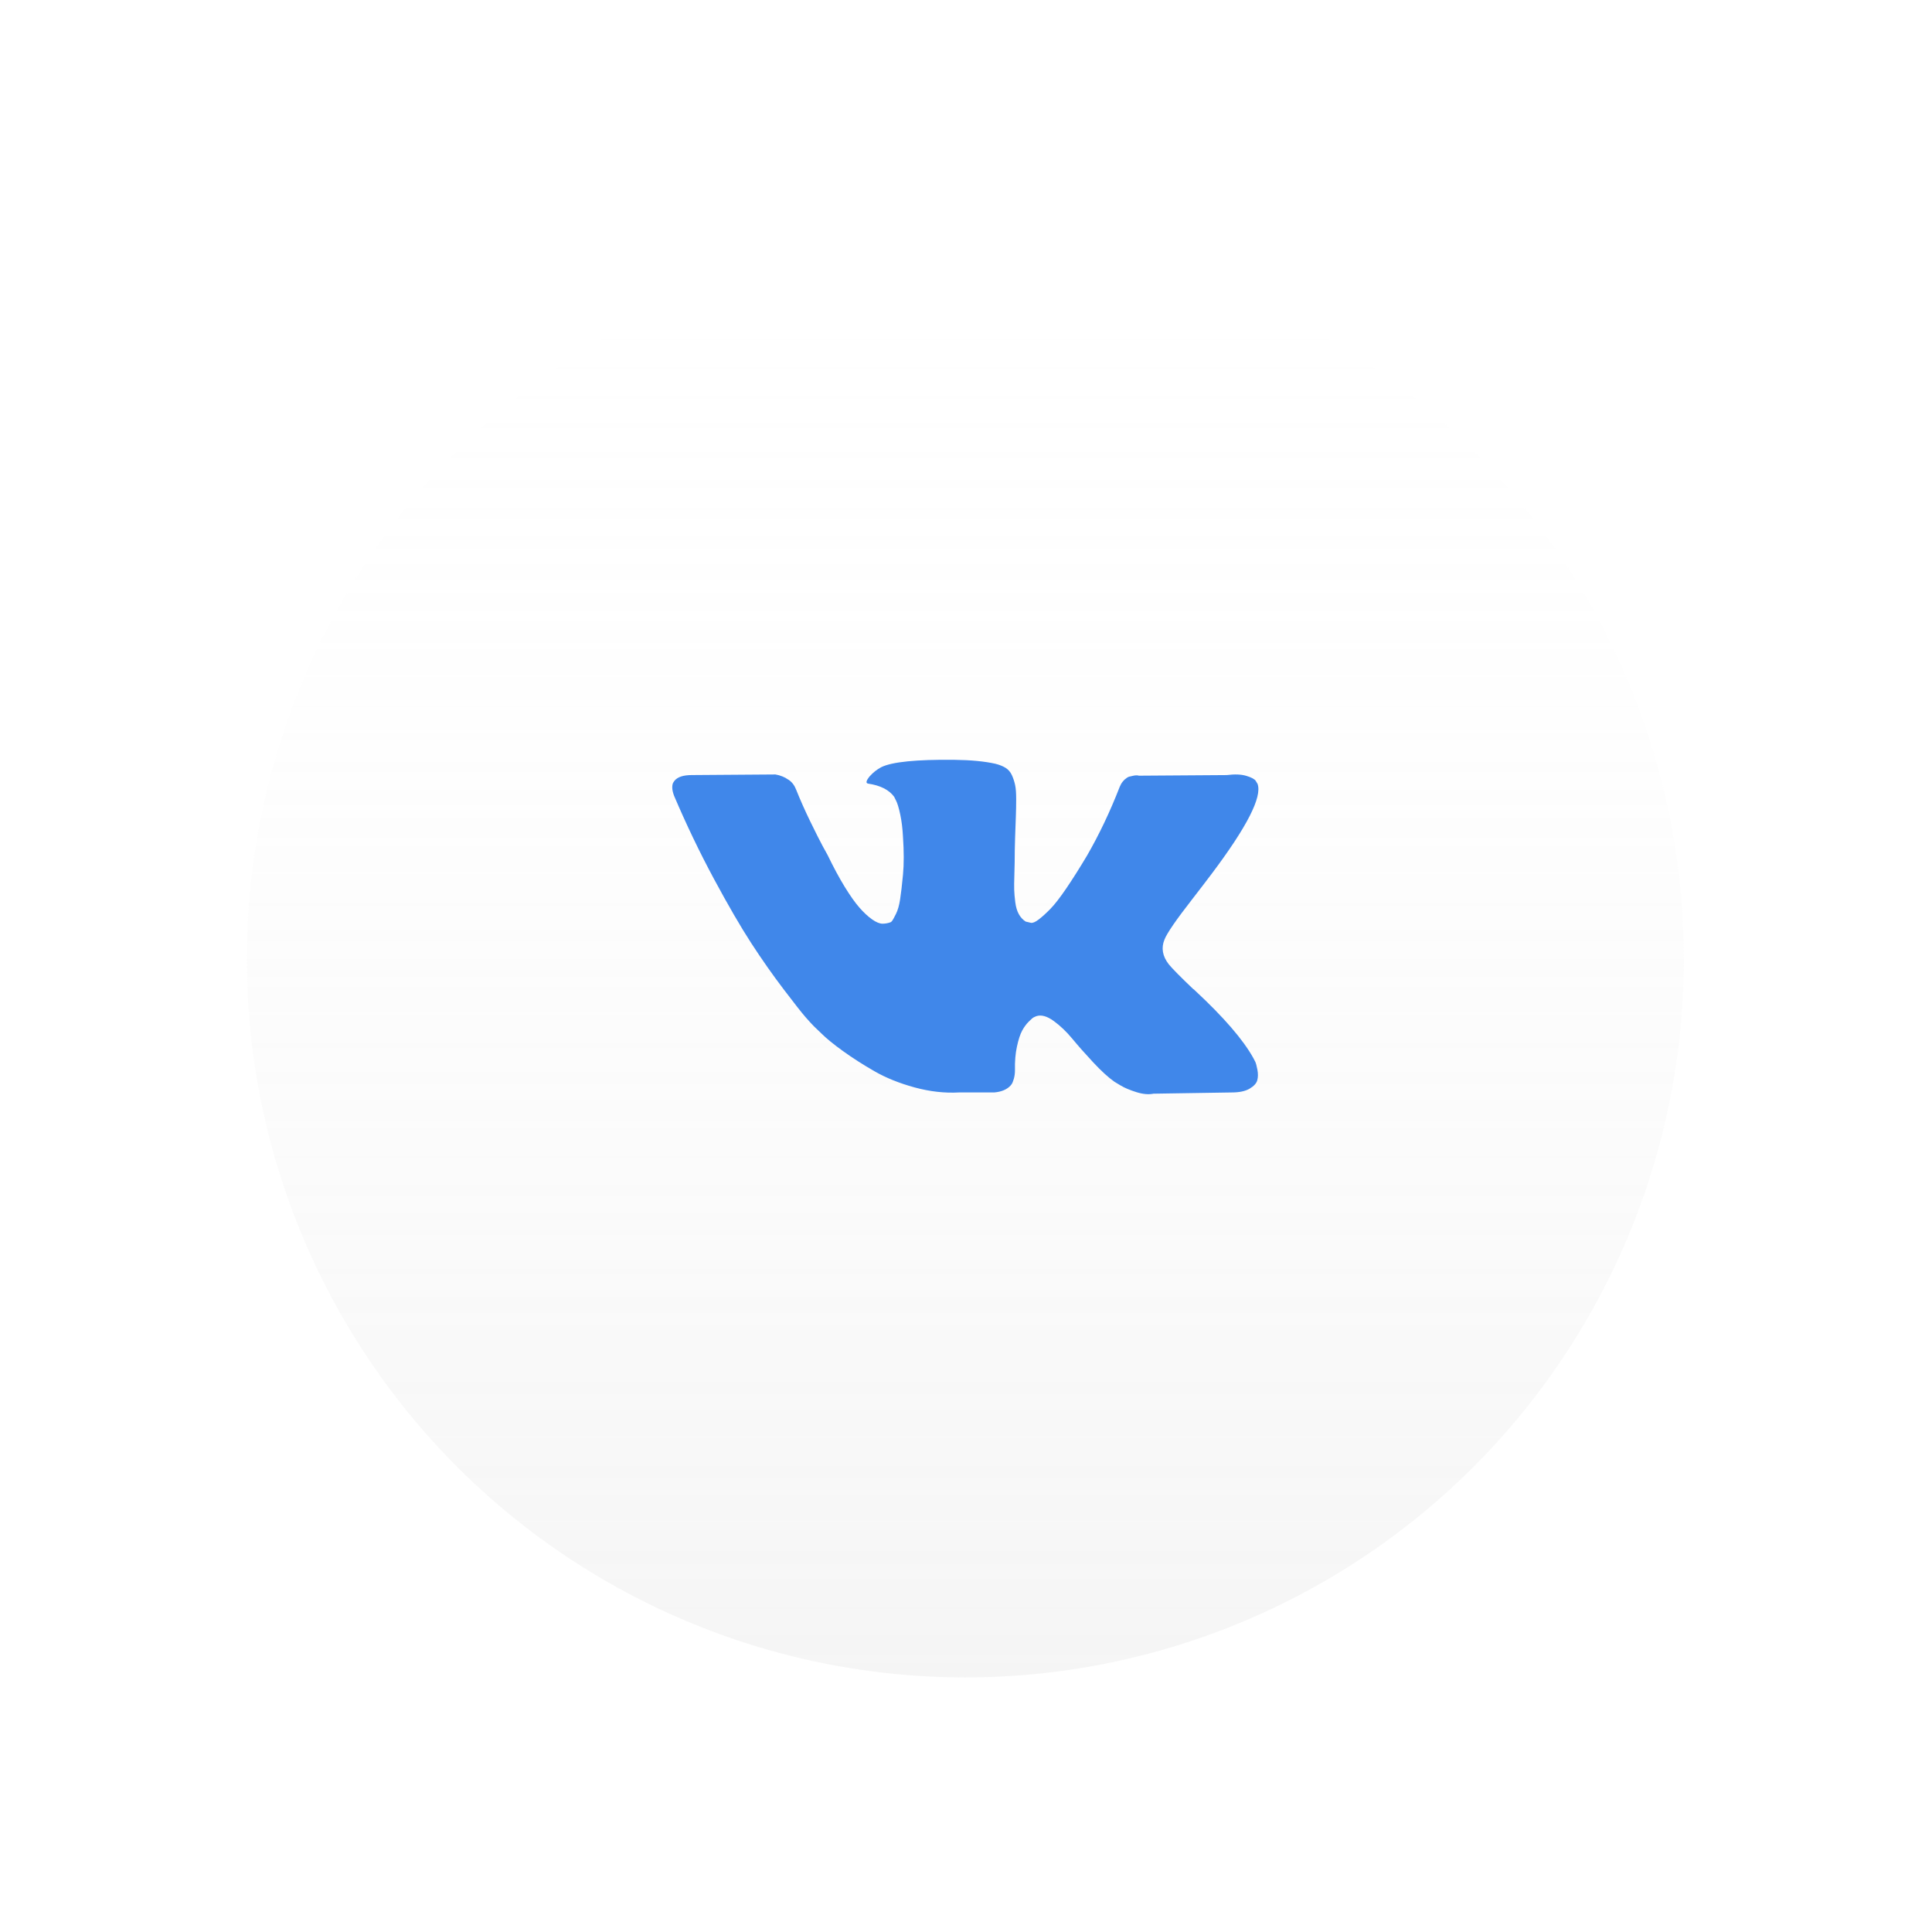 <?xml version="1.0" encoding="UTF-8"?> <svg xmlns="http://www.w3.org/2000/svg" width="121" height="121" viewBox="0 0 121 121" fill="none"> <g filter="url(#filter0_d)"> <circle cx="60.458" cy="58.056" r="45" fill="white"></circle> <circle cx="60.458" cy="58.056" r="45" fill="url(#paint0_linear)"></circle> </g> <path d="M78.618 66.499C78.573 66.403 78.532 66.324 78.493 66.26C77.856 65.113 76.639 63.705 74.843 62.036L74.805 61.998L74.786 61.979L74.767 61.96H74.747C73.932 61.182 73.416 60.66 73.199 60.392C72.804 59.883 72.715 59.367 72.931 58.844C73.084 58.449 73.658 57.615 74.651 56.34C75.174 55.665 75.588 55.124 75.894 54.716C78.098 51.785 79.054 49.912 78.761 49.097L78.647 48.906C78.57 48.791 78.373 48.686 78.055 48.591C77.736 48.495 77.328 48.479 76.831 48.543L71.327 48.581C71.238 48.55 71.11 48.552 70.944 48.591C70.779 48.629 70.696 48.648 70.696 48.648L70.6 48.696L70.524 48.754C70.46 48.792 70.39 48.858 70.314 48.954C70.237 49.049 70.174 49.161 70.123 49.288C69.524 50.83 68.842 52.264 68.078 53.589C67.606 54.379 67.173 55.064 66.778 55.644C66.383 56.223 66.052 56.65 65.784 56.924C65.516 57.198 65.275 57.417 65.058 57.583C64.841 57.749 64.676 57.819 64.561 57.794C64.446 57.768 64.338 57.742 64.236 57.717C64.058 57.602 63.914 57.446 63.806 57.249C63.697 57.051 63.624 56.803 63.586 56.503C63.548 56.204 63.526 55.946 63.519 55.729C63.513 55.513 63.516 55.207 63.529 54.812C63.542 54.416 63.548 54.149 63.548 54.009C63.548 53.525 63.557 52.999 63.576 52.432C63.596 51.865 63.611 51.416 63.624 51.085C63.637 50.754 63.643 50.403 63.643 50.033C63.643 49.664 63.621 49.374 63.576 49.164C63.532 48.954 63.465 48.75 63.376 48.552C63.287 48.355 63.156 48.202 62.984 48.093C62.812 47.985 62.599 47.899 62.344 47.835C61.669 47.682 60.809 47.6 59.764 47.587C57.394 47.562 55.871 47.715 55.196 48.046C54.928 48.186 54.686 48.377 54.469 48.619C54.24 48.9 54.208 49.053 54.374 49.078C55.138 49.192 55.68 49.466 55.998 49.899L56.113 50.129C56.202 50.295 56.291 50.588 56.381 51.008C56.47 51.429 56.527 51.894 56.553 52.403C56.616 53.334 56.616 54.13 56.553 54.792C56.489 55.455 56.429 55.971 56.371 56.34C56.314 56.71 56.228 57.01 56.113 57.239C55.998 57.468 55.922 57.608 55.884 57.659C55.845 57.71 55.813 57.742 55.788 57.755C55.623 57.818 55.45 57.85 55.272 57.85C55.093 57.85 54.877 57.761 54.622 57.583C54.367 57.404 54.103 57.159 53.829 56.847C53.555 56.535 53.246 56.098 52.902 55.538C52.558 54.977 52.201 54.314 51.832 53.55L51.526 52.995C51.335 52.639 51.074 52.12 50.742 51.438C50.411 50.756 50.118 50.097 49.863 49.459C49.761 49.192 49.608 48.988 49.405 48.848L49.309 48.791C49.245 48.74 49.143 48.686 49.003 48.628C48.863 48.571 48.717 48.529 48.564 48.504L43.327 48.542C42.791 48.542 42.428 48.663 42.237 48.905L42.161 49.02C42.123 49.084 42.103 49.186 42.103 49.326C42.103 49.466 42.141 49.638 42.218 49.842C42.983 51.639 43.814 53.371 44.712 55.041C45.61 56.71 46.391 58.054 47.053 59.073C47.716 60.093 48.391 61.055 49.079 61.959C49.767 62.864 50.223 63.444 50.446 63.698C50.669 63.953 50.844 64.144 50.971 64.272L51.449 64.73C51.755 65.036 52.204 65.403 52.797 65.829C53.389 66.256 54.046 66.677 54.766 67.091C55.486 67.505 56.323 67.843 57.279 68.104C58.235 68.365 59.165 68.47 60.069 68.419H62.267C62.713 68.381 63.051 68.241 63.281 67.999L63.357 67.903C63.408 67.827 63.456 67.709 63.5 67.55C63.544 67.391 63.567 67.215 63.567 67.024C63.554 66.477 63.595 65.983 63.691 65.543C63.786 65.104 63.895 64.772 64.016 64.549C64.137 64.326 64.274 64.138 64.427 63.986C64.579 63.833 64.688 63.74 64.752 63.709C64.816 63.676 64.866 63.655 64.905 63.642C65.21 63.54 65.57 63.639 65.985 63.938C66.399 64.238 66.787 64.607 67.151 65.047C67.514 65.487 67.95 65.98 68.46 66.528C68.97 67.076 69.416 67.483 69.798 67.751L70.18 67.981C70.435 68.134 70.766 68.274 71.174 68.401C71.581 68.528 71.938 68.56 72.244 68.497L77.137 68.42C77.621 68.42 77.997 68.34 78.264 68.181C78.532 68.022 78.691 67.847 78.742 67.656C78.794 67.465 78.796 67.248 78.752 67.005C78.707 66.764 78.662 66.595 78.618 66.499Z" fill="#4087EA"></path> <defs> <filter id="filter0_d" x="0.458" y="0.056" width="120" height="120" filterUnits="userSpaceOnUse" color-interpolation-filters="sRGB"> <feFlood flood-opacity="0" result="BackgroundImageFix"></feFlood> <feColorMatrix in="SourceAlpha" type="matrix" values="0 0 0 0 0 0 0 0 0 0 0 0 0 0 0 0 0 0 127 0" result="hardAlpha"></feColorMatrix> <feOffset dy="2"></feOffset> <feGaussianBlur stdDeviation="7.5"></feGaussianBlur> <feColorMatrix type="matrix" values="0 0 0 0 0 0 0 0 0 0 0 0 0 0 0 0 0 0 0.1 0"></feColorMatrix> <feBlend mode="normal" in2="BackgroundImageFix" result="effect1_dropShadow"></feBlend> <feBlend mode="normal" in="SourceGraphic" in2="effect1_dropShadow" result="shape"></feBlend> </filter> <linearGradient id="paint0_linear" x1="60.458" y1="13.056" x2="60.458" y2="103.056" gradientUnits="userSpaceOnUse"> <stop stop-color="white" stop-opacity="0"></stop> <stop offset="1" stop-color="#CDCDCD" stop-opacity="0.2"></stop> </linearGradient> </defs> </svg> 